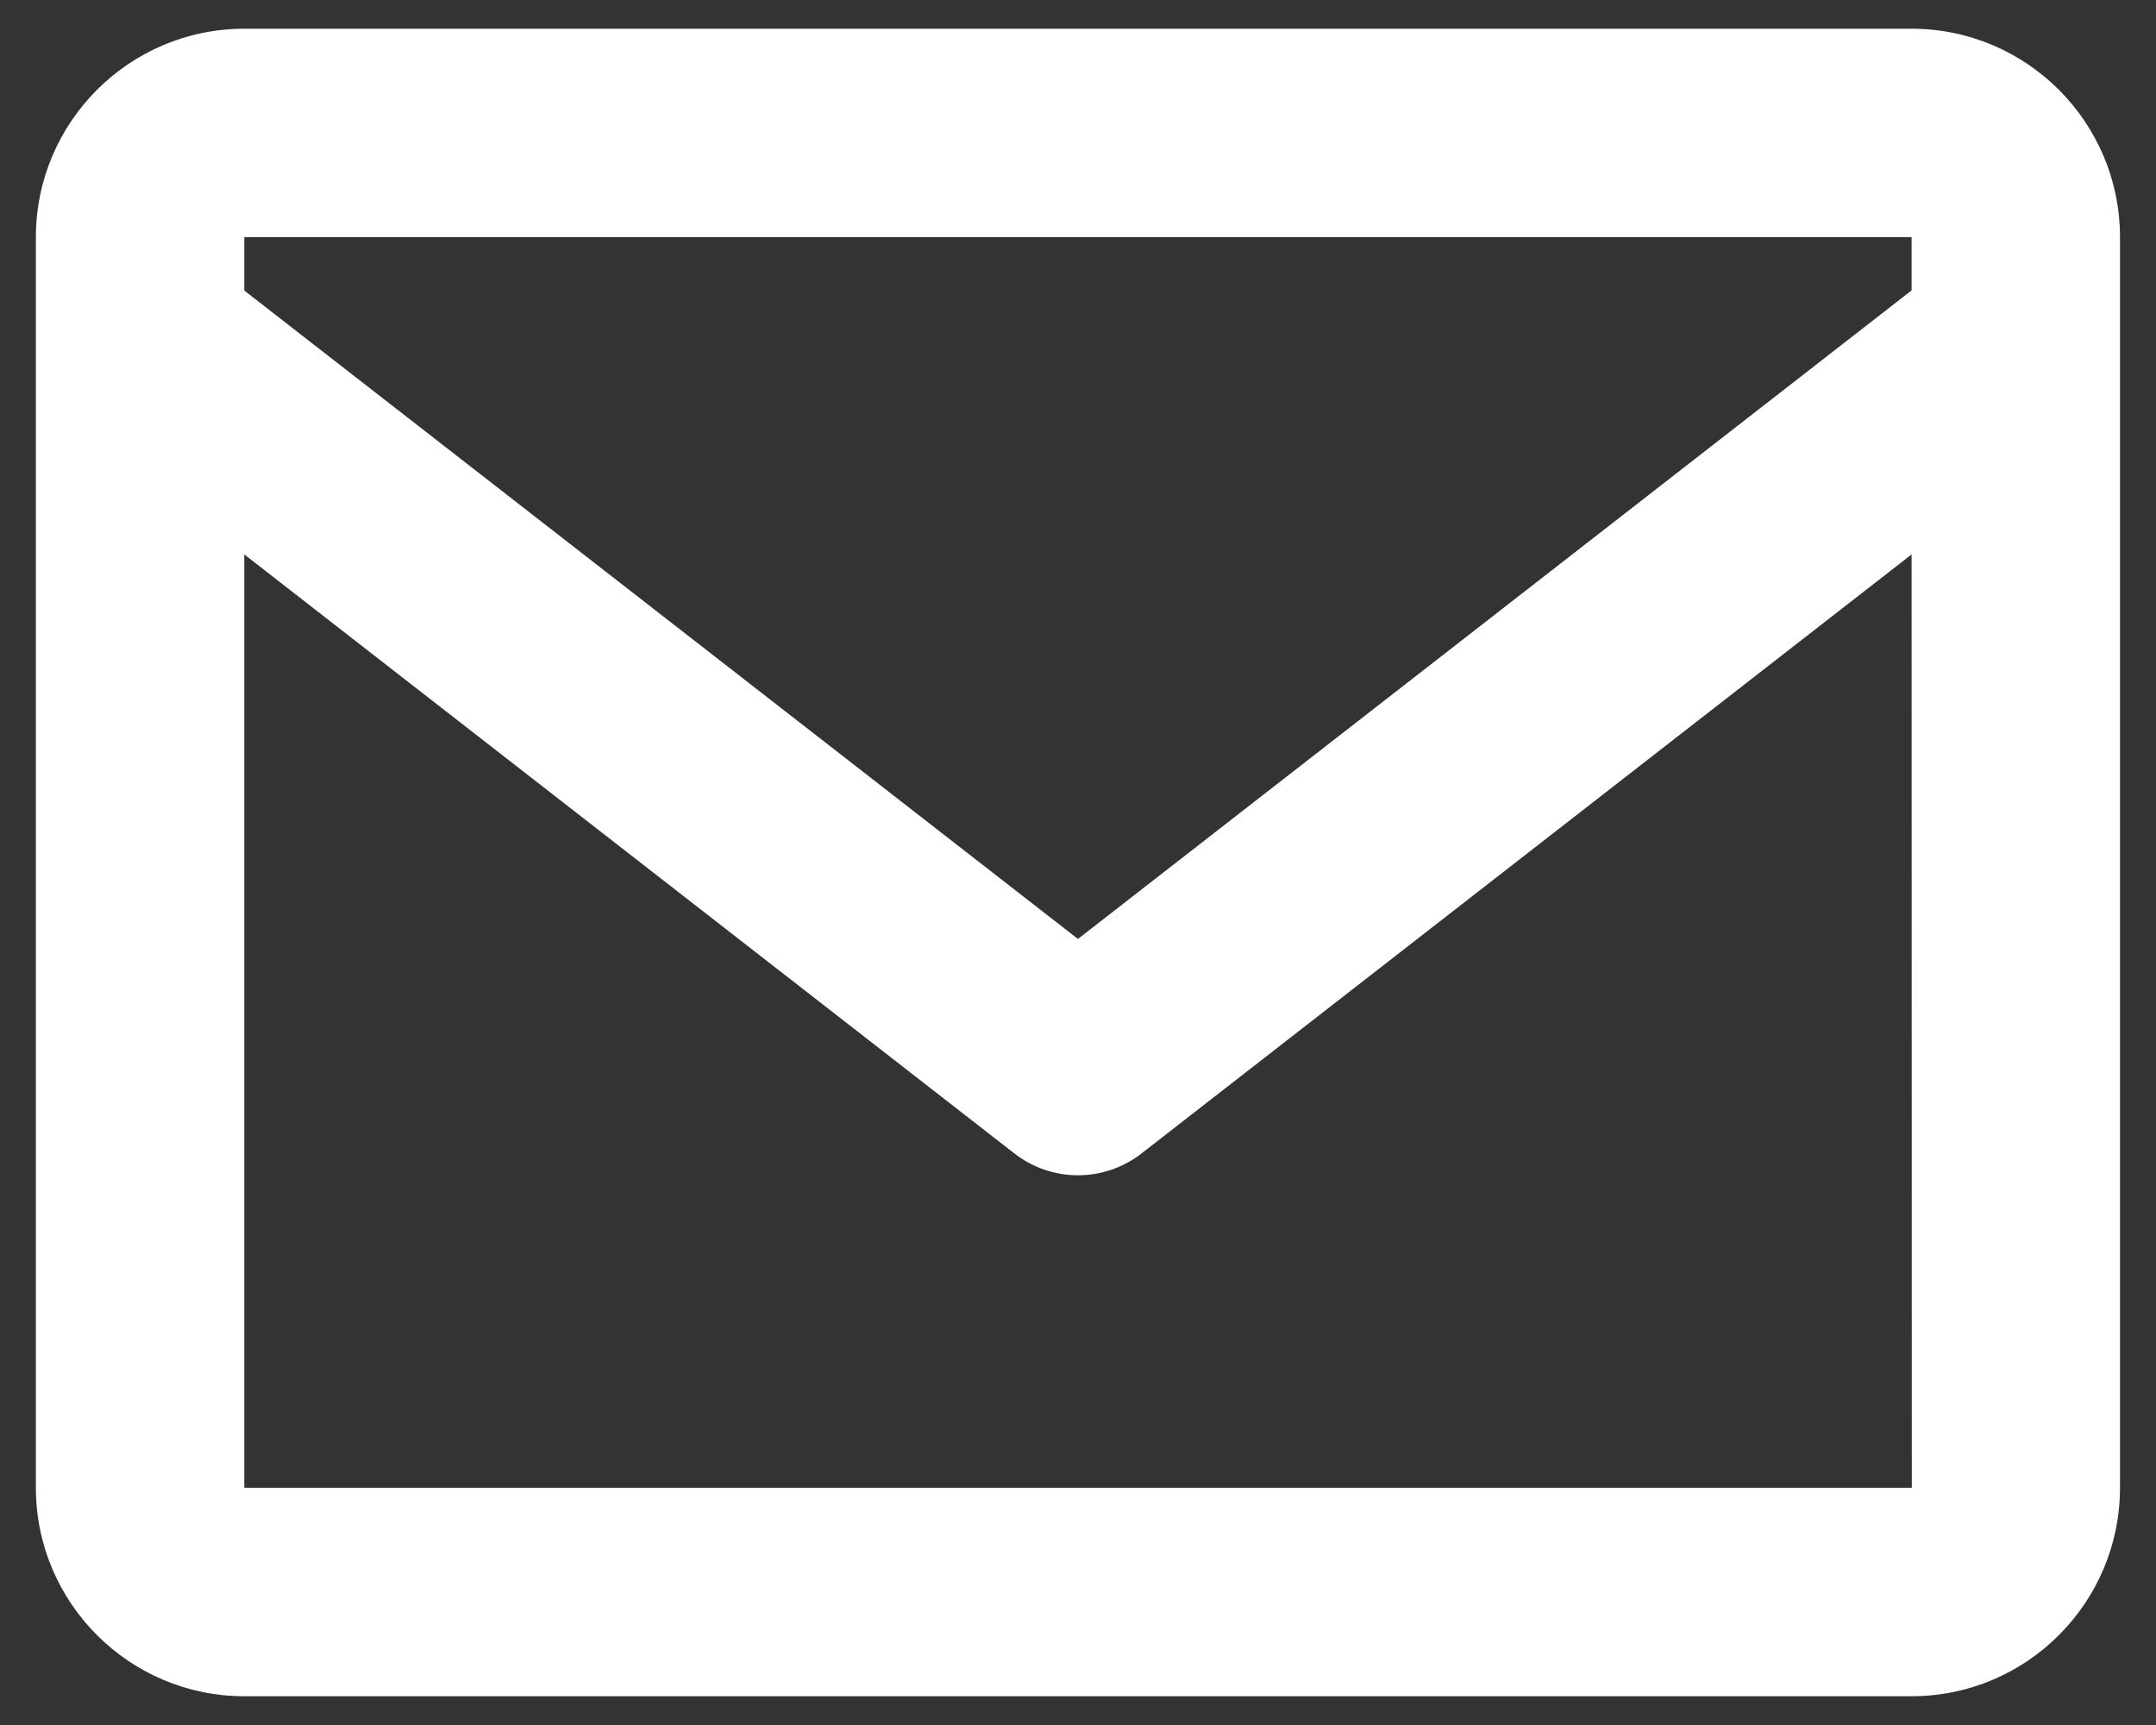 <svg width="50" height="40" viewBox="0 0 50 40" fill="none" xmlns="http://www.w3.org/2000/svg">
<rect x="0" y="0" width="50" height="40" fill="#333333" stroke="none"/>
<path d="M44.332 0.666H5.665C3 0.666 0.832 2.834 0.832 5.499V34.499C0.832 37.165 3 39.333 5.665 39.333H44.332C46.998 39.333 49.165 37.165 49.165 34.499V5.499C49.165 2.834 46.998 0.666 44.332 0.666ZM44.332 5.499V6.734L24.999 21.773L5.665 6.737V5.499H44.332ZM5.665 34.499V12.856L23.515 26.739C23.938 27.072 24.461 27.253 24.999 27.253C25.537 27.253 26.059 27.072 26.483 26.739L44.332 12.856L44.337 34.499H5.665Z" fill="white"/>
</svg>

